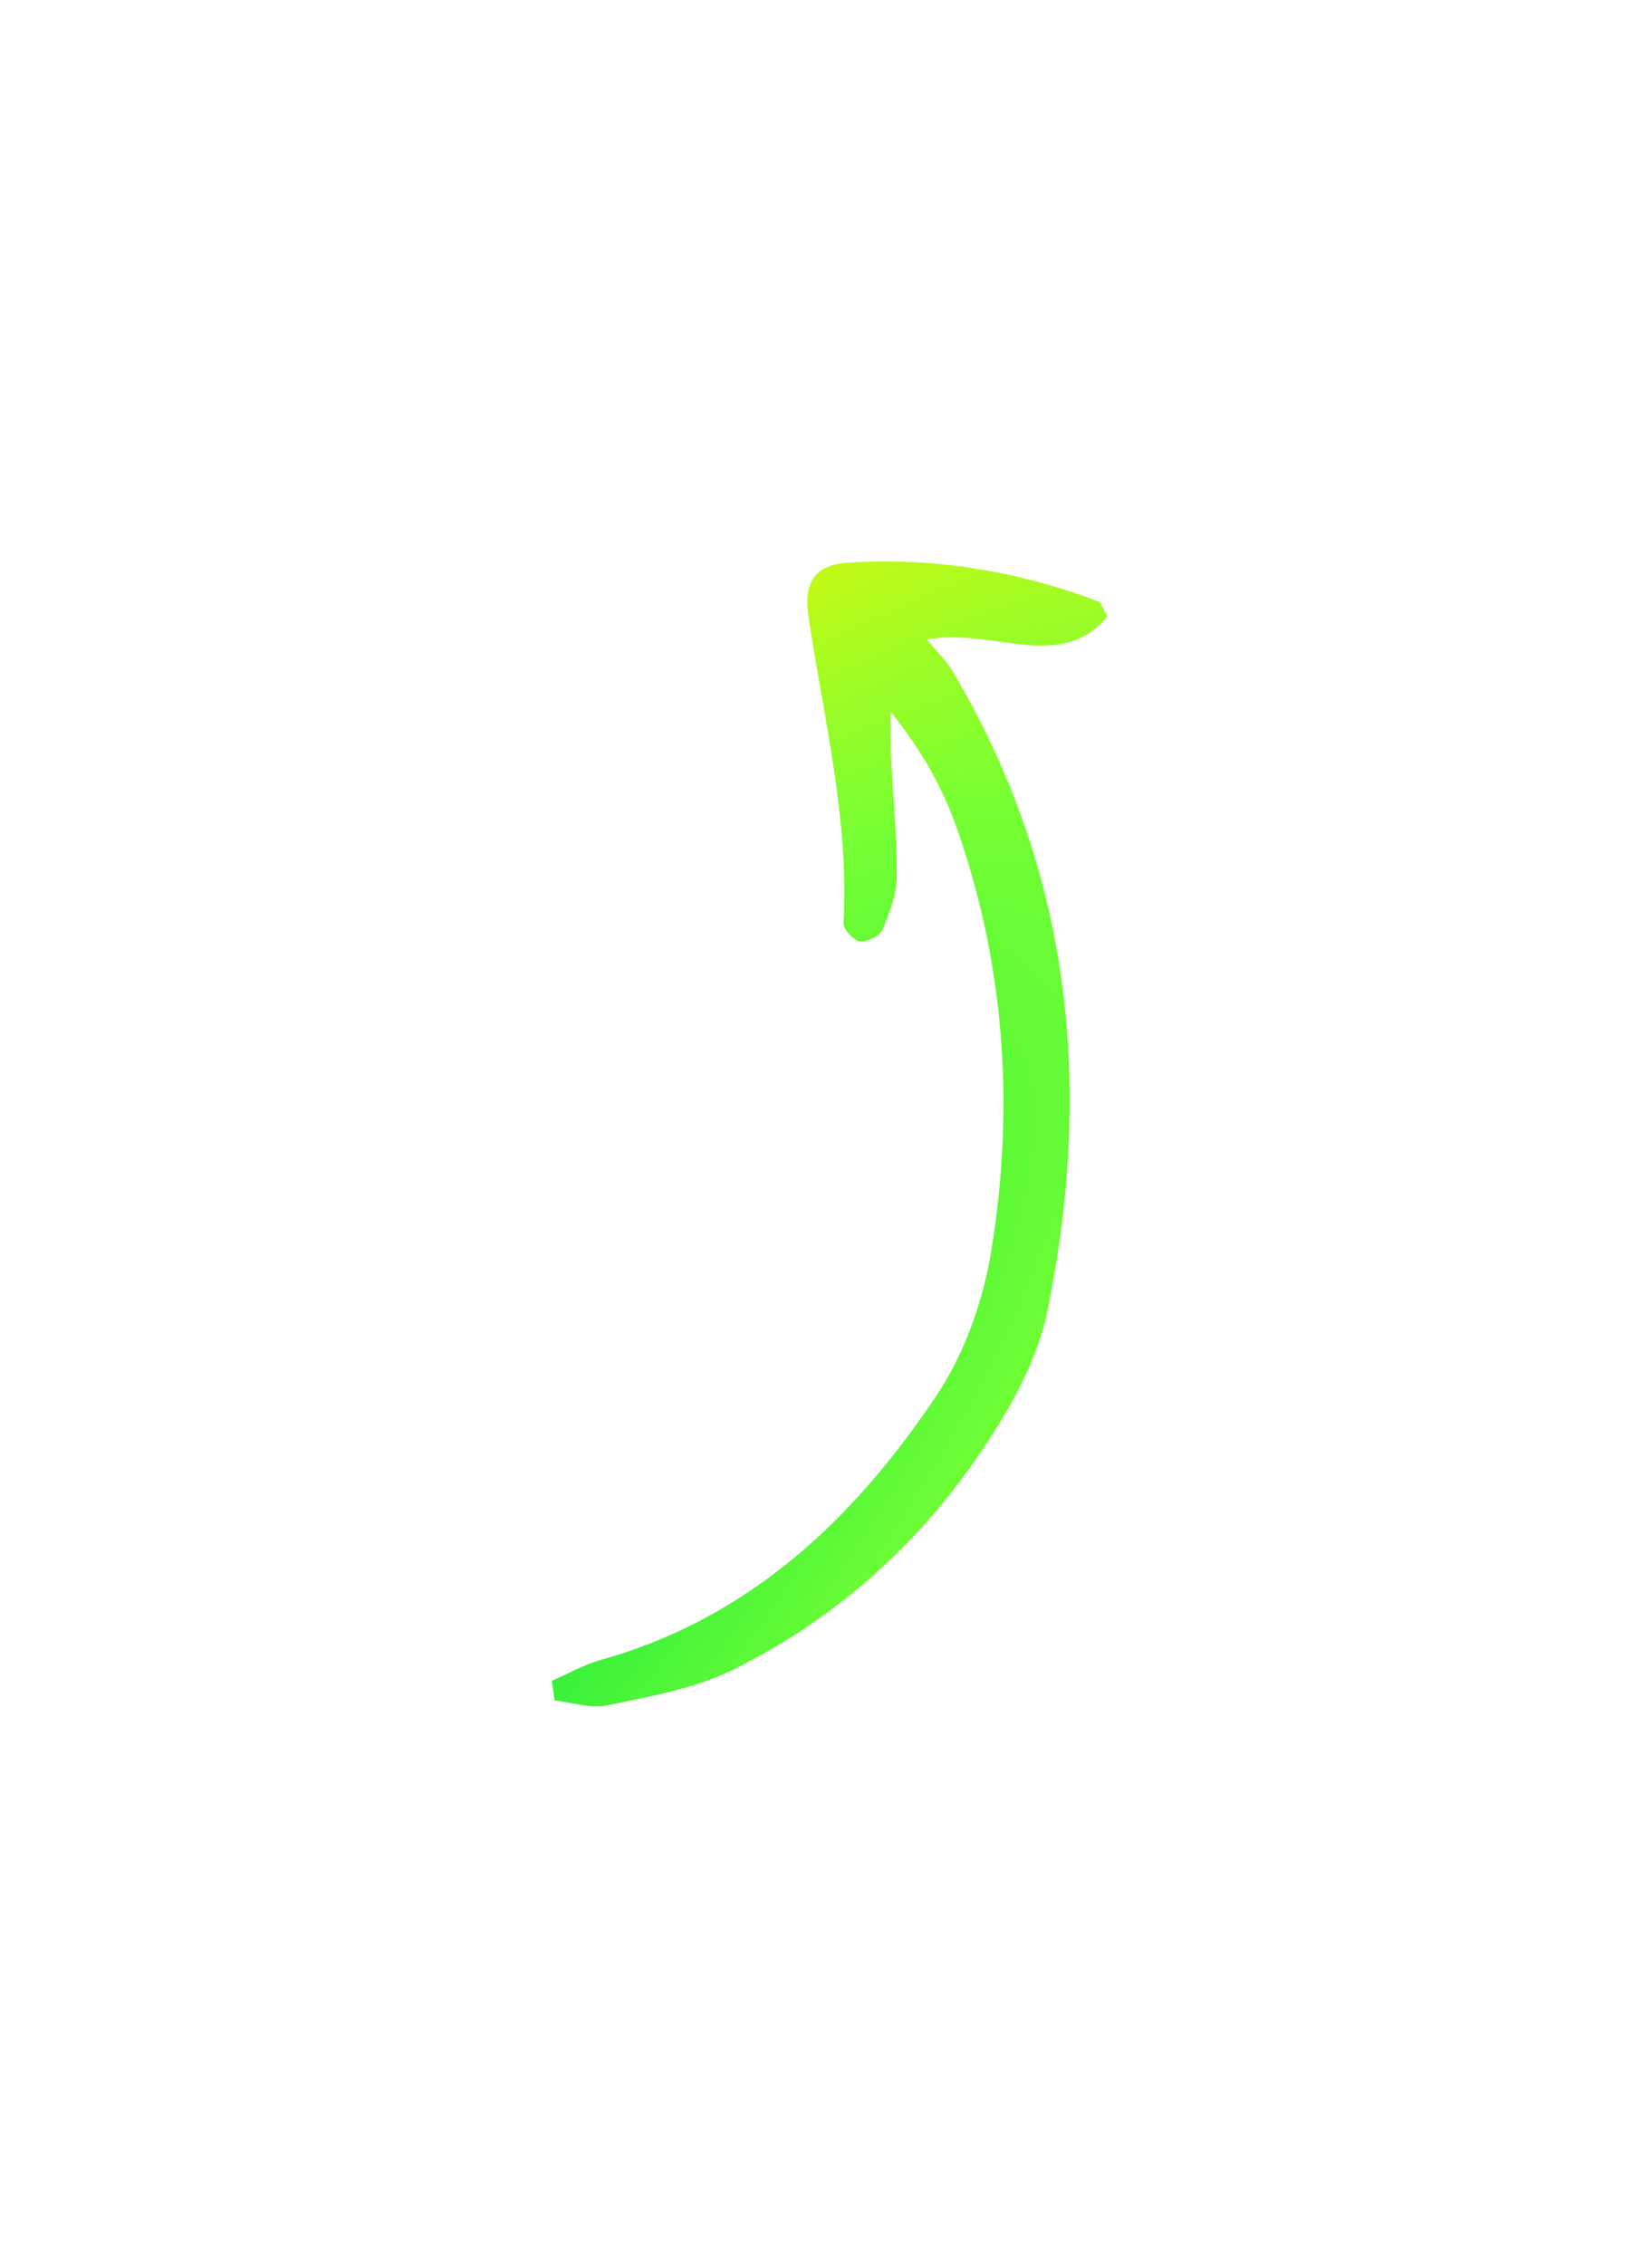 <svg width="73" height="100" viewBox="0 0 73 100" fill="none" xmlns="http://www.w3.org/2000/svg">
<g clip-path="url(#clip0_516_7071)">
<g filter="url(#filter0_d_516_7071)">
<path d="M24.383 58.251C25.096 57.941 25.783 57.542 26.525 57.335C33.126 55.488 37.741 51.091 41.376 45.657C42.632 43.782 43.455 41.436 43.813 39.206C44.838 32.834 44.403 26.503 42.212 20.398C41.581 18.639 40.613 16.999 39.349 15.431C39.353 16.047 39.335 16.665 39.365 17.28C39.455 19.092 39.638 20.903 39.629 22.715C39.625 23.506 39.313 24.328 38.993 25.075C38.874 25.351 38.299 25.632 37.988 25.583C37.7 25.538 37.259 25.044 37.274 24.765C37.524 20.172 36.402 15.751 35.73 11.273C35.494 9.703 36.004 8.946 37.502 8.853C41.306 8.615 44.999 9.228 48.551 10.577C48.669 10.622 48.715 10.847 48.939 11.242C46.773 13.73 43.995 11.723 40.958 12.246C41.425 12.816 41.824 13.197 42.095 13.652C47.336 22.471 48.308 31.964 46.292 41.875C45.985 43.385 45.322 44.887 44.54 46.234C41.632 51.243 37.599 55.195 32.355 57.776C30.666 58.608 28.703 58.936 26.831 59.334C26.104 59.489 25.284 59.201 24.506 59.114C24.465 58.827 24.424 58.539 24.383 58.251Z" fill="url(#paint0_radial_516_7071)"/>
</g>
</g>
<defs>
<filter id="filter0_d_516_7071" x="0.383" y="0.803" width="72.557" height="98.576" filterUnits="userSpaceOnUse" color-interpolation-filters="sRGB">
<feFlood flood-opacity="0" result="BackgroundImageFix"/>
<feColorMatrix in="SourceAlpha" type="matrix" values="0 0 0 0 0 0 0 0 0 0 0 0 0 0 0 0 0 0 127 0" result="hardAlpha"/>
<feOffset dy="16"/>
<feGaussianBlur stdDeviation="12"/>
<feComposite in2="hardAlpha" operator="out"/>
<feColorMatrix type="matrix" values="0 0 0 0 0.208 0 0 0 0 0.976 0 0 0 0 0.424 0 0 0 0.8 0"/>
<feBlend mode="normal" in2="BackgroundImageFix" result="effect1_dropShadow_516_7071"/>
<feBlend mode="normal" in="SourceGraphic" in2="effect1_dropShadow_516_7071" result="shape"/>
</filter>
<radialGradient id="paint0_radial_516_7071" cx="0" cy="0" r="1" gradientUnits="userSpaceOnUse" gradientTransform="translate(9.689 61.933) rotate(-43.975) scale(102.464 32.707)">
<stop stop-color="#00E440"/>
<stop offset="0.556" stop-color="#75FF34"/>
<stop offset="1" stop-color="#FFF500"/>
</radialGradient>
<clipPath id="clip0_516_7071">
<rect width="73" height="100" fill="white"/>
</clipPath>
</defs>
</svg>
